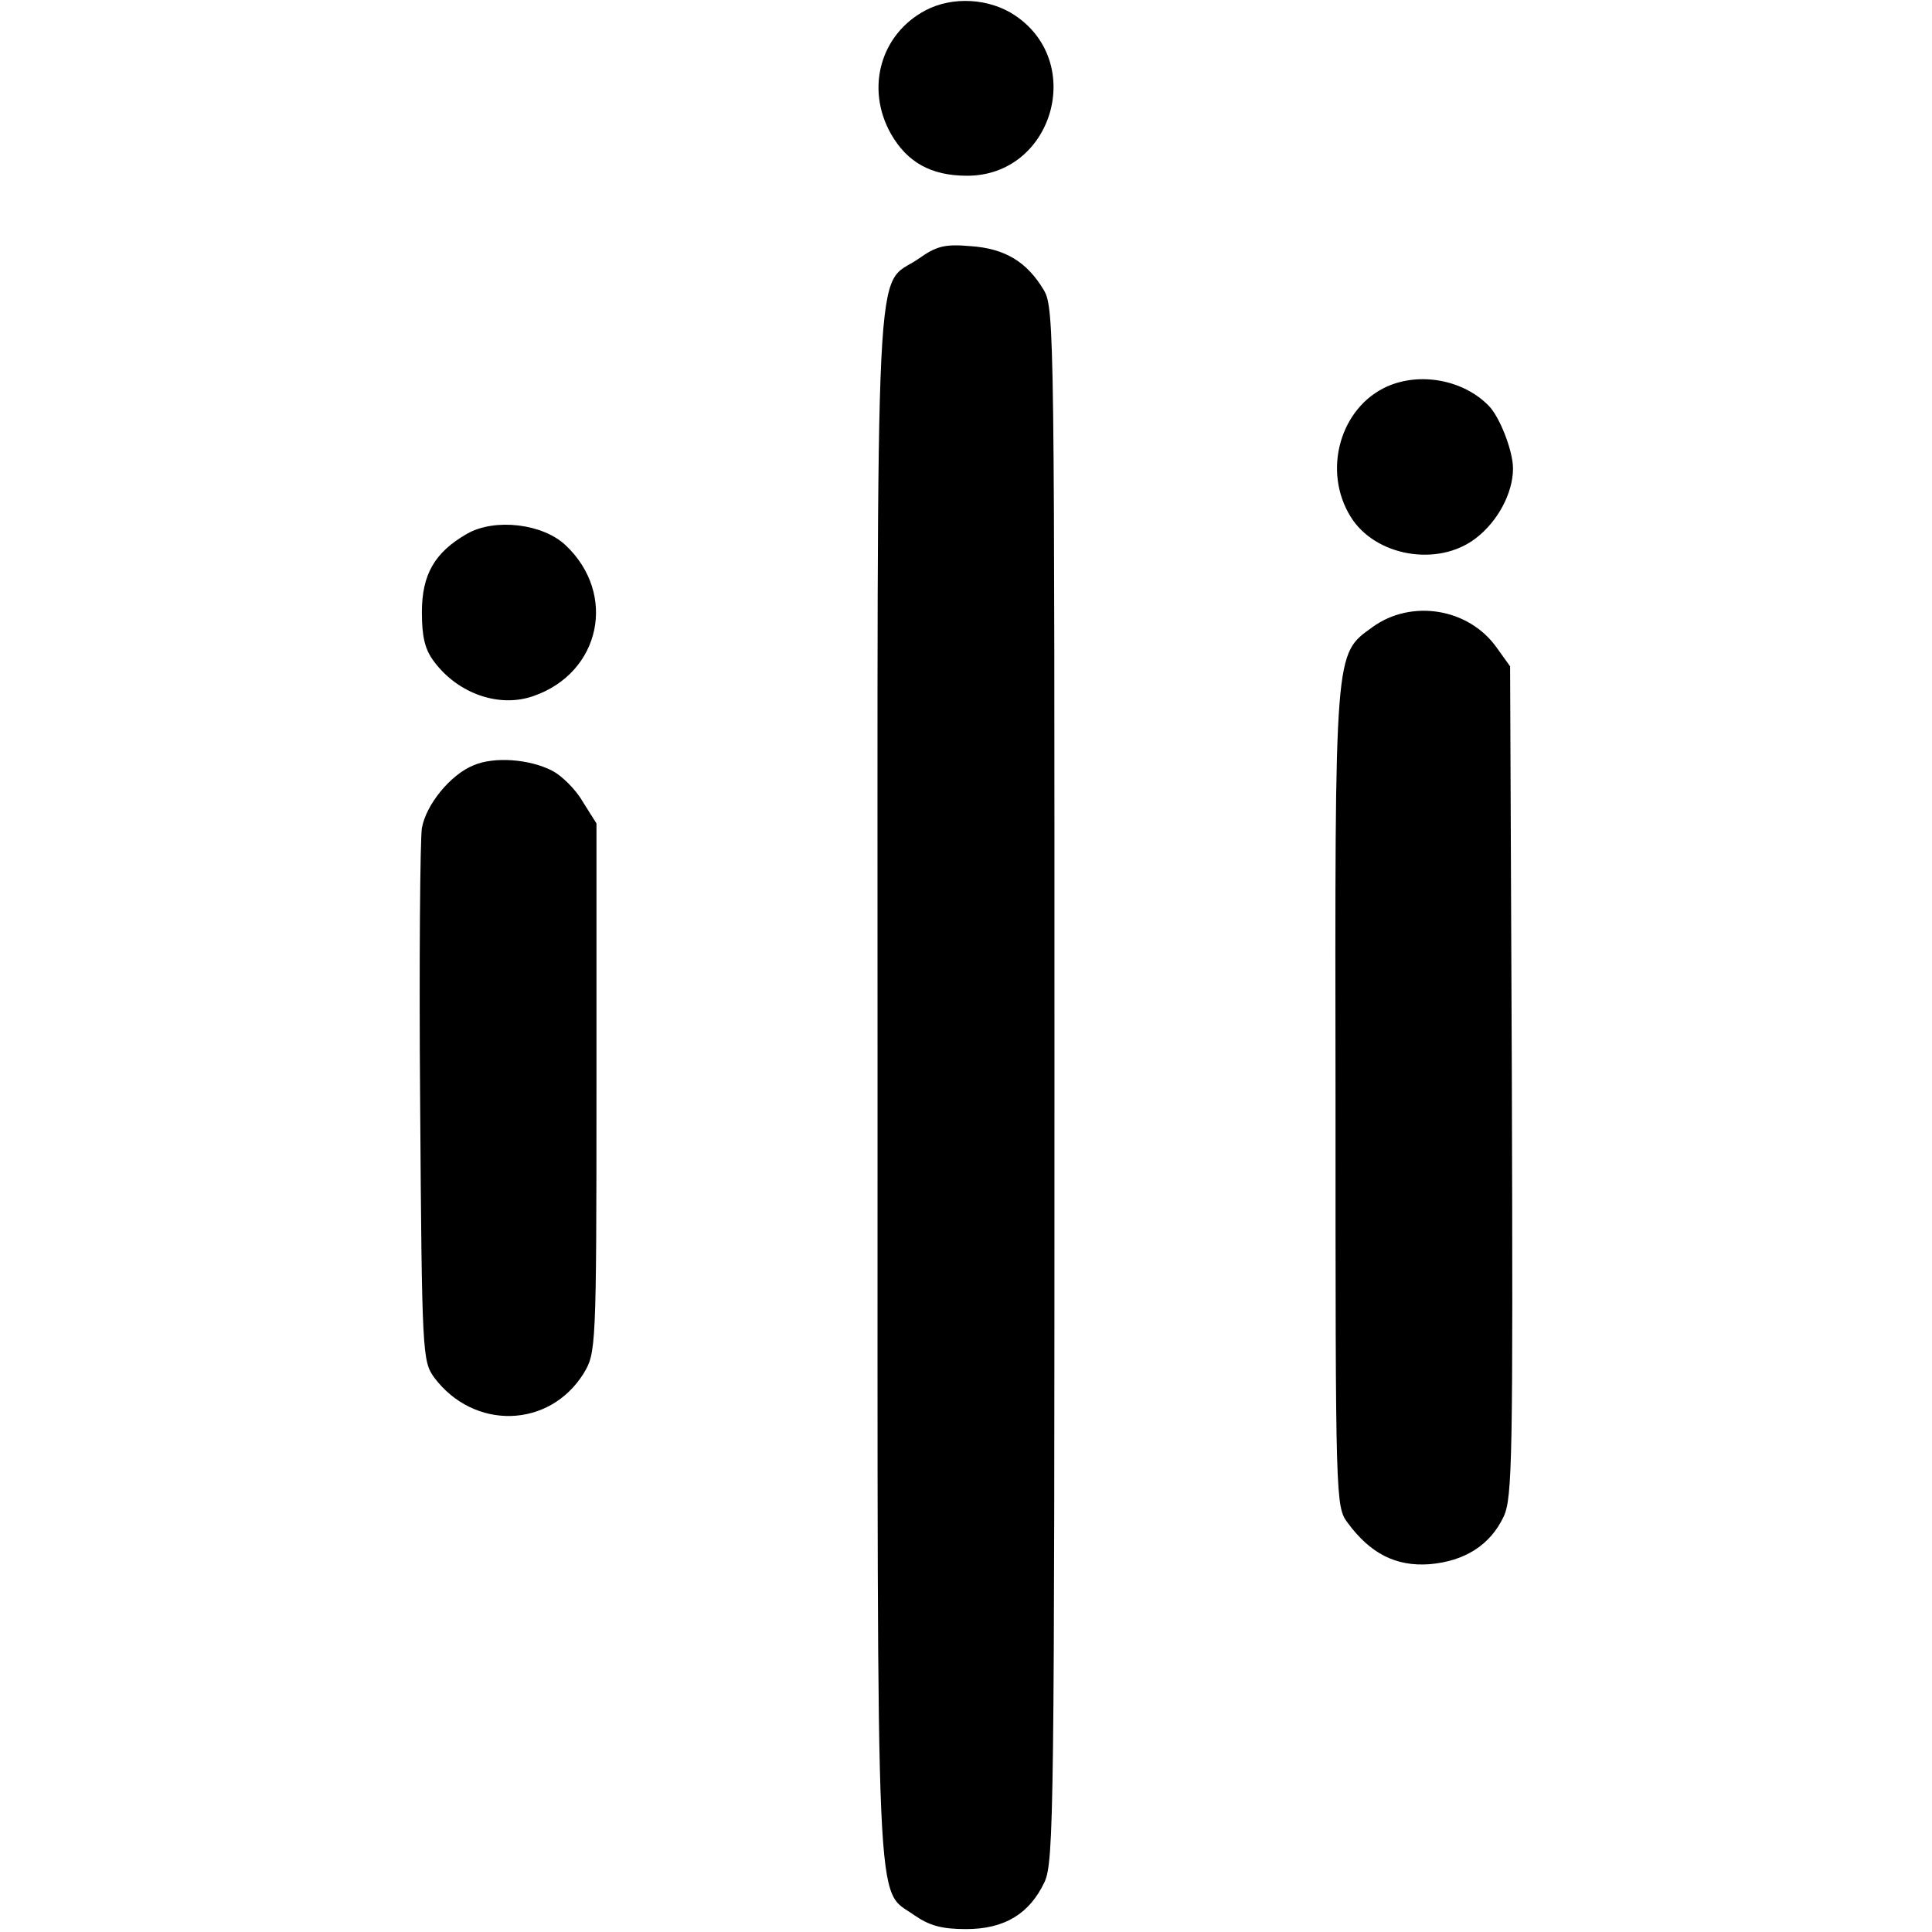 <?xml version="1.0" standalone="no"?>
<!DOCTYPE svg PUBLIC "-//W3C//DTD SVG 20010904//EN"
 "http://www.w3.org/TR/2001/REC-SVG-20010904/DTD/svg10.dtd">
<svg version="1.0" xmlns="http://www.w3.org/2000/svg"
 width="332pt" height="332pt" viewBox="0 0 332 332"
 preserveAspectRatio="xMidYMid meet">
<g transform="translate(0,332) scale(0.1,-0.1)"
fill="#000000" stroke="none">
<path d="M1590 3302 c-77 -41 -103 -134 -59 -212 28 -49 69 -72 131 -72 146 0
204 193 83 275 -44 30 -108 34 -155 9z"/>
<path d="M1578 2875 c-76 -52 -70 65 -70 -1420 0 -1469 -4 -1378 63 -1426 26
-18 47 -24 89 -24 66 0 109 26 135 81 16 35 17 124 17 1370 0 1283 0 1334 -18
1365 -29 49 -67 72 -126 76 -45 4 -59 0 -90 -22z"/>
<path d="M2384 2656 c-81 -36 -112 -145 -63 -224 42 -68 150 -87 215 -37 38
29 64 78 64 120 0 30 -23 90 -43 109 -43 43 -116 57 -173 32z"/>
<path d="M803 2403 c-56 -32 -78 -70 -78 -135 0 -42 5 -64 21 -85 41 -55 112
-80 171 -59 115 40 144 175 55 259 -39 37 -121 47 -169 20z"/>
<path d="M2358 2242 c-65 -47 -64 -35 -63 -814 0 -689 0 -697 21 -725 39 -53
83 -75 140 -71 61 5 105 33 128 82 15 32 16 104 14 748 l-3 713 -23 32 c-48
68 -147 84 -214 35z"/>
<path d="M814 2005 c-40 -16 -82 -68 -89 -108 -3 -18 -5 -231 -3 -474 3 -430
4 -442 24 -470 68 -91 198 -88 257 7 21 35 22 41 22 490 l0 455 -24 38 c-12
21 -36 44 -51 52 -40 21 -101 25 -136 10z"/>
</g>
</svg>
